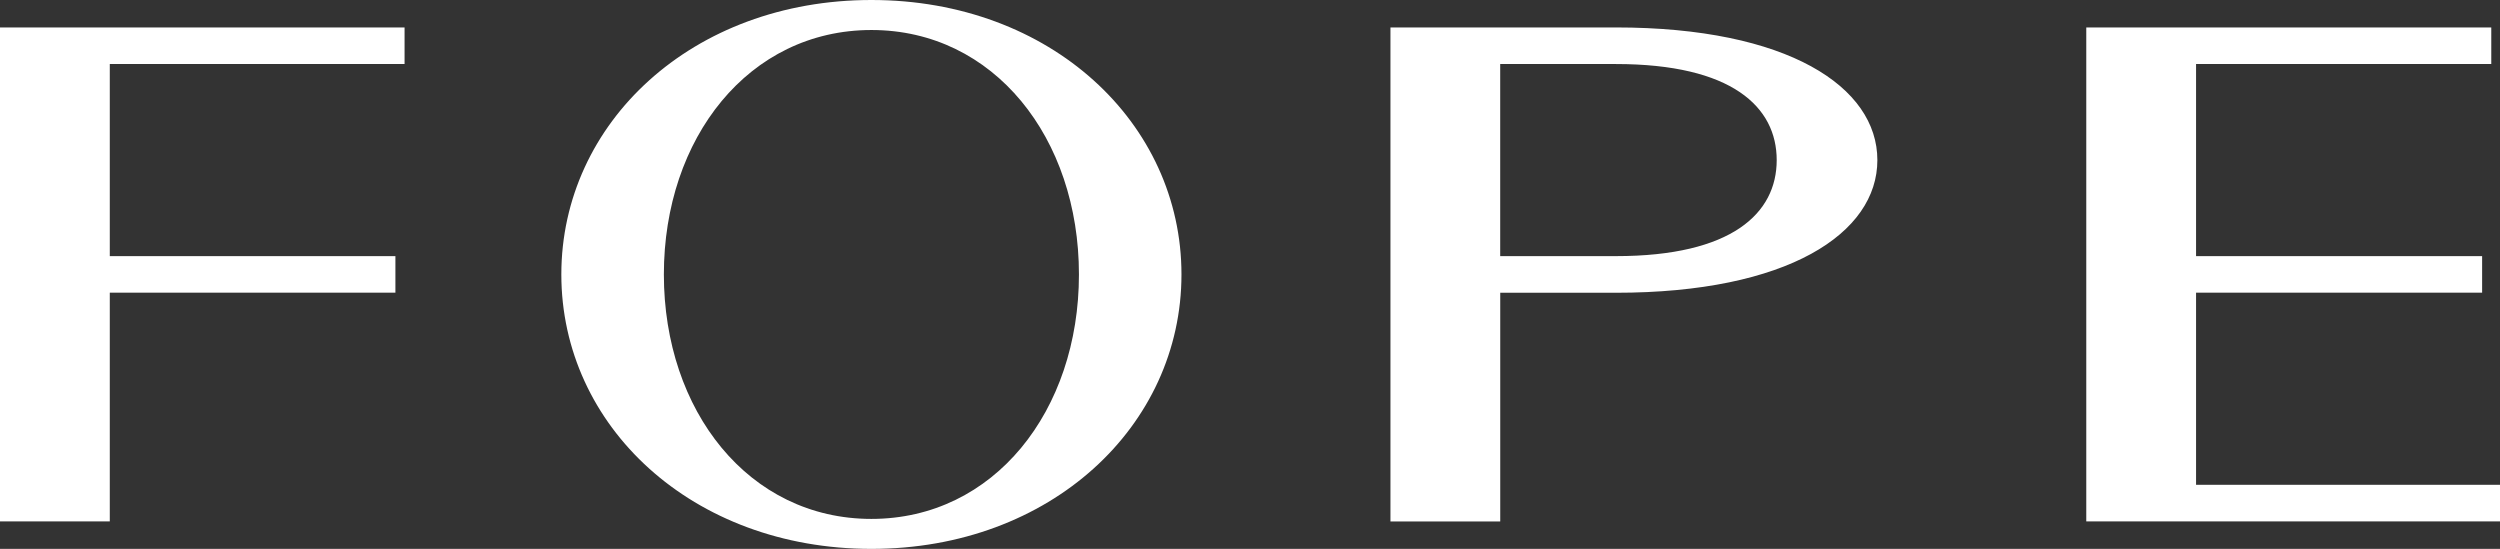 <?xml version="1.0" encoding="UTF-8"?><svg id="Layer_1" xmlns="http://www.w3.org/2000/svg" viewBox="0 0 630.55 138.44"><rect x="0" y="0" width="630.55" height="138.44" fill="#333333" stroke="none"/><defs><style>.cls-1{fill:#fff;}</style></defs><path class="cls-1" d="M407.56,6.92h-56.86v124.6h27.69v-57.68h29.18c43.32,0,65.94-14.98,65.94-33.46s-22.61-33.46-65.94-33.46ZM407.56,64.61h-29.18V16.15h29.18c29.31,0,40.56,10.85,40.56,24.23s-11.25,24.22-40.56,24.22ZM630.55,122.28v9.23h-104.35V6.92h102.15v9.23h-74.46v48.45h72.15v9.22h-72.15v48.46h76.65ZM0,6.92h102.04v9.23H27.69v48.45h72.04v9.22H27.69v57.69H0V6.92ZM219.79,0c-45.21,0-78.21,30.99-78.21,69.22s32.98,69.22,78.2,69.22,78.21-30.99,78.21-69.22S265,0,219.79,0ZM219.78,130.88c-30.93,0-52.34-27.26-52.34-61.66h0c0-34.4,21.41-61.65,52.35-61.65s52.34,27.25,52.34,61.65h0c0,34.4-21.41,61.66-52.35,61.66Z"/></svg>
